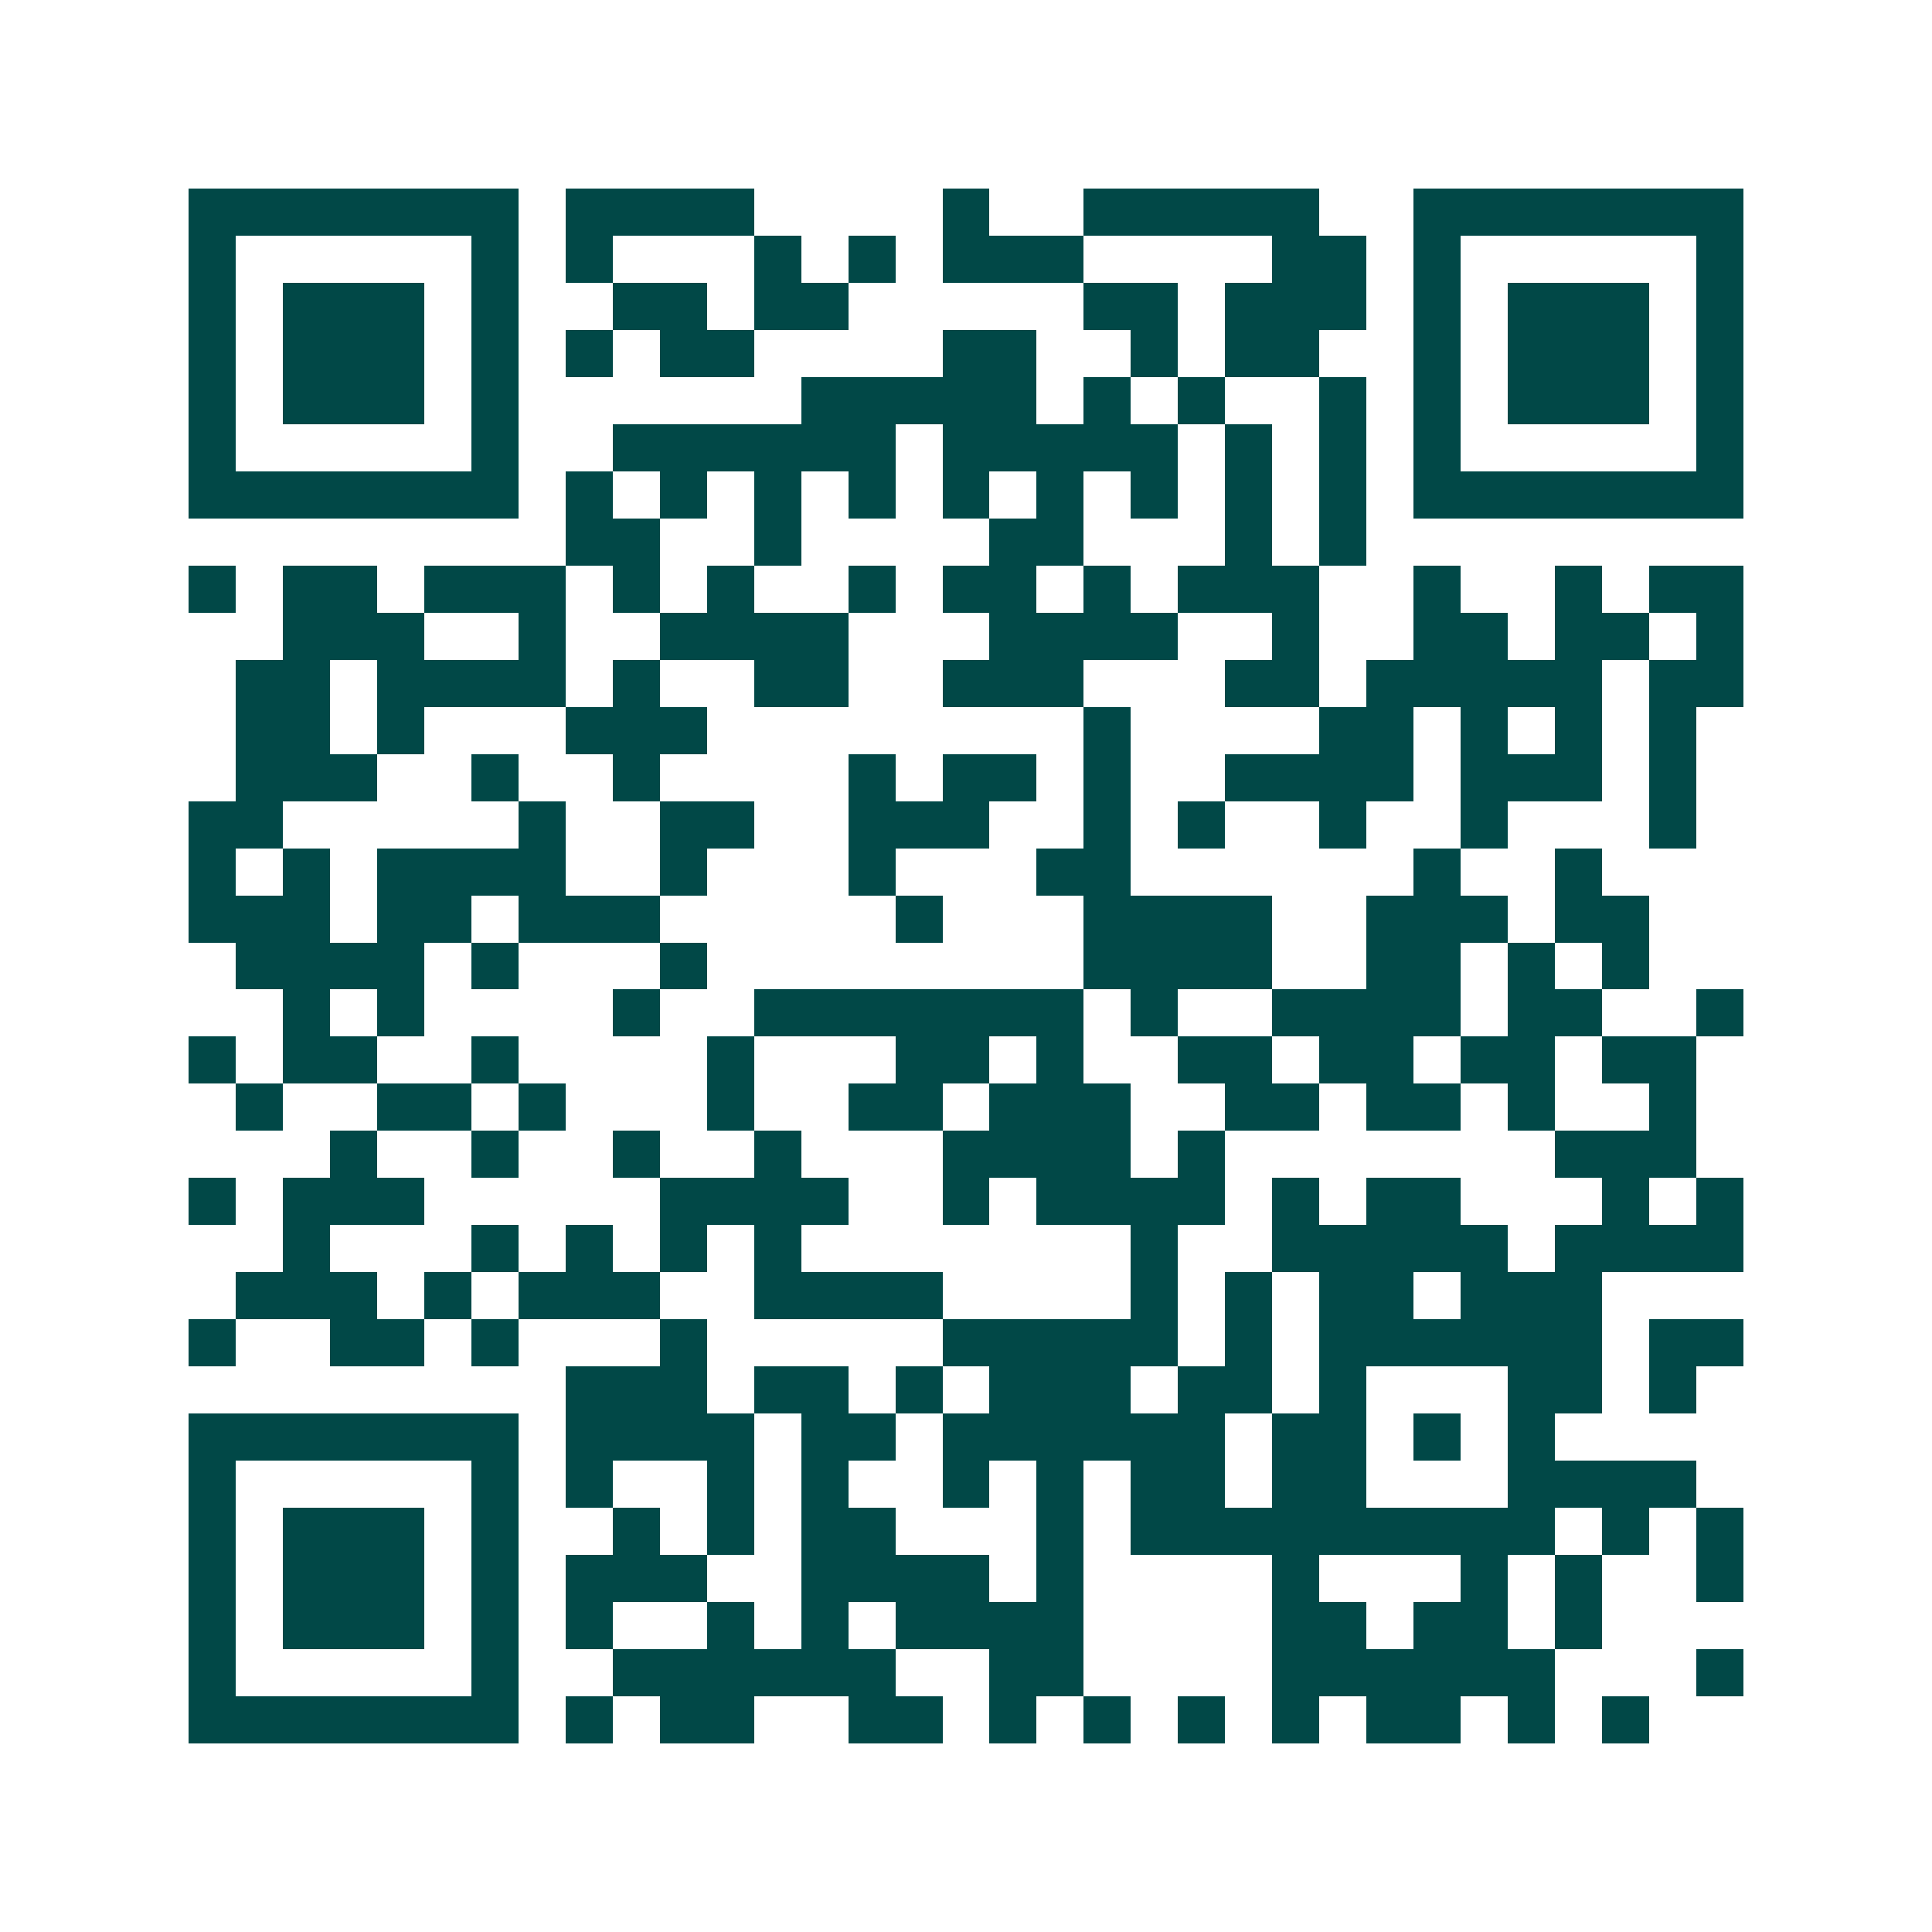 <svg xmlns="http://www.w3.org/2000/svg" width="200" height="200" viewBox="0 0 41 41" shape-rendering="crispEdges"><path fill="#ffffff" d="M0 0h41v41H0z"/><path stroke="#014847" d="M4 4.5h7m1 0h4m4 0h1m2 0h5m2 0h7M4 5.5h1m5 0h1m1 0h1m3 0h1m1 0h1m1 0h3m4 0h2m1 0h1m5 0h1M4 6.5h1m1 0h3m1 0h1m2 0h2m1 0h2m5 0h2m1 0h3m1 0h1m1 0h3m1 0h1M4 7.5h1m1 0h3m1 0h1m1 0h1m1 0h2m4 0h2m2 0h1m1 0h2m2 0h1m1 0h3m1 0h1M4 8.5h1m1 0h3m1 0h1m6 0h5m1 0h1m1 0h1m2 0h1m1 0h1m1 0h3m1 0h1M4 9.5h1m5 0h1m2 0h6m1 0h5m1 0h1m1 0h1m1 0h1m5 0h1M4 10.5h7m1 0h1m1 0h1m1 0h1m1 0h1m1 0h1m1 0h1m1 0h1m1 0h1m1 0h1m1 0h7M12 11.5h2m2 0h1m4 0h2m3 0h1m1 0h1M4 12.5h1m1 0h2m1 0h3m1 0h1m1 0h1m2 0h1m1 0h2m1 0h1m1 0h3m2 0h1m2 0h1m1 0h2M6 13.5h3m2 0h1m2 0h4m3 0h4m2 0h1m2 0h2m1 0h2m1 0h1M5 14.5h2m1 0h4m1 0h1m2 0h2m2 0h3m3 0h2m1 0h5m1 0h2M5 15.5h2m1 0h1m3 0h3m8 0h1m4 0h2m1 0h1m1 0h1m1 0h1M5 16.5h3m2 0h1m2 0h1m4 0h1m1 0h2m1 0h1m2 0h4m1 0h3m1 0h1M4 17.5h2m5 0h1m2 0h2m2 0h3m2 0h1m1 0h1m2 0h1m2 0h1m3 0h1M4 18.5h1m1 0h1m1 0h4m2 0h1m3 0h1m3 0h2m6 0h1m2 0h1M4 19.5h3m1 0h2m1 0h3m5 0h1m3 0h4m2 0h3m1 0h2M5 20.5h4m1 0h1m3 0h1m8 0h4m2 0h2m1 0h1m1 0h1M6 21.5h1m1 0h1m4 0h1m2 0h7m1 0h1m2 0h4m1 0h2m2 0h1M4 22.5h1m1 0h2m2 0h1m4 0h1m3 0h2m1 0h1m2 0h2m1 0h2m1 0h2m1 0h2M5 23.5h1m2 0h2m1 0h1m3 0h1m2 0h2m1 0h3m2 0h2m1 0h2m1 0h1m2 0h1M7 24.5h1m2 0h1m2 0h1m2 0h1m3 0h4m1 0h1m7 0h3M4 25.5h1m1 0h3m5 0h4m2 0h1m1 0h4m1 0h1m1 0h2m3 0h1m1 0h1M6 26.5h1m3 0h1m1 0h1m1 0h1m1 0h1m7 0h1m2 0h5m1 0h4M5 27.5h3m1 0h1m1 0h3m2 0h4m4 0h1m1 0h1m1 0h2m1 0h3M4 28.5h1m2 0h2m1 0h1m3 0h1m5 0h5m1 0h1m1 0h6m1 0h2M12 29.5h3m1 0h2m1 0h1m1 0h3m1 0h2m1 0h1m3 0h2m1 0h1M4 30.5h7m1 0h4m1 0h2m1 0h6m1 0h2m1 0h1m1 0h1M4 31.5h1m5 0h1m1 0h1m2 0h1m1 0h1m2 0h1m1 0h1m1 0h2m1 0h2m3 0h4M4 32.5h1m1 0h3m1 0h1m2 0h1m1 0h1m1 0h2m3 0h1m1 0h9m1 0h1m1 0h1M4 33.5h1m1 0h3m1 0h1m1 0h3m2 0h4m1 0h1m4 0h1m3 0h1m1 0h1m2 0h1M4 34.5h1m1 0h3m1 0h1m1 0h1m2 0h1m1 0h1m1 0h4m4 0h2m1 0h2m1 0h1M4 35.5h1m5 0h1m2 0h6m2 0h2m4 0h6m3 0h1M4 36.5h7m1 0h1m1 0h2m2 0h2m1 0h1m1 0h1m1 0h1m1 0h1m1 0h2m1 0h1m1 0h1"/></svg>

